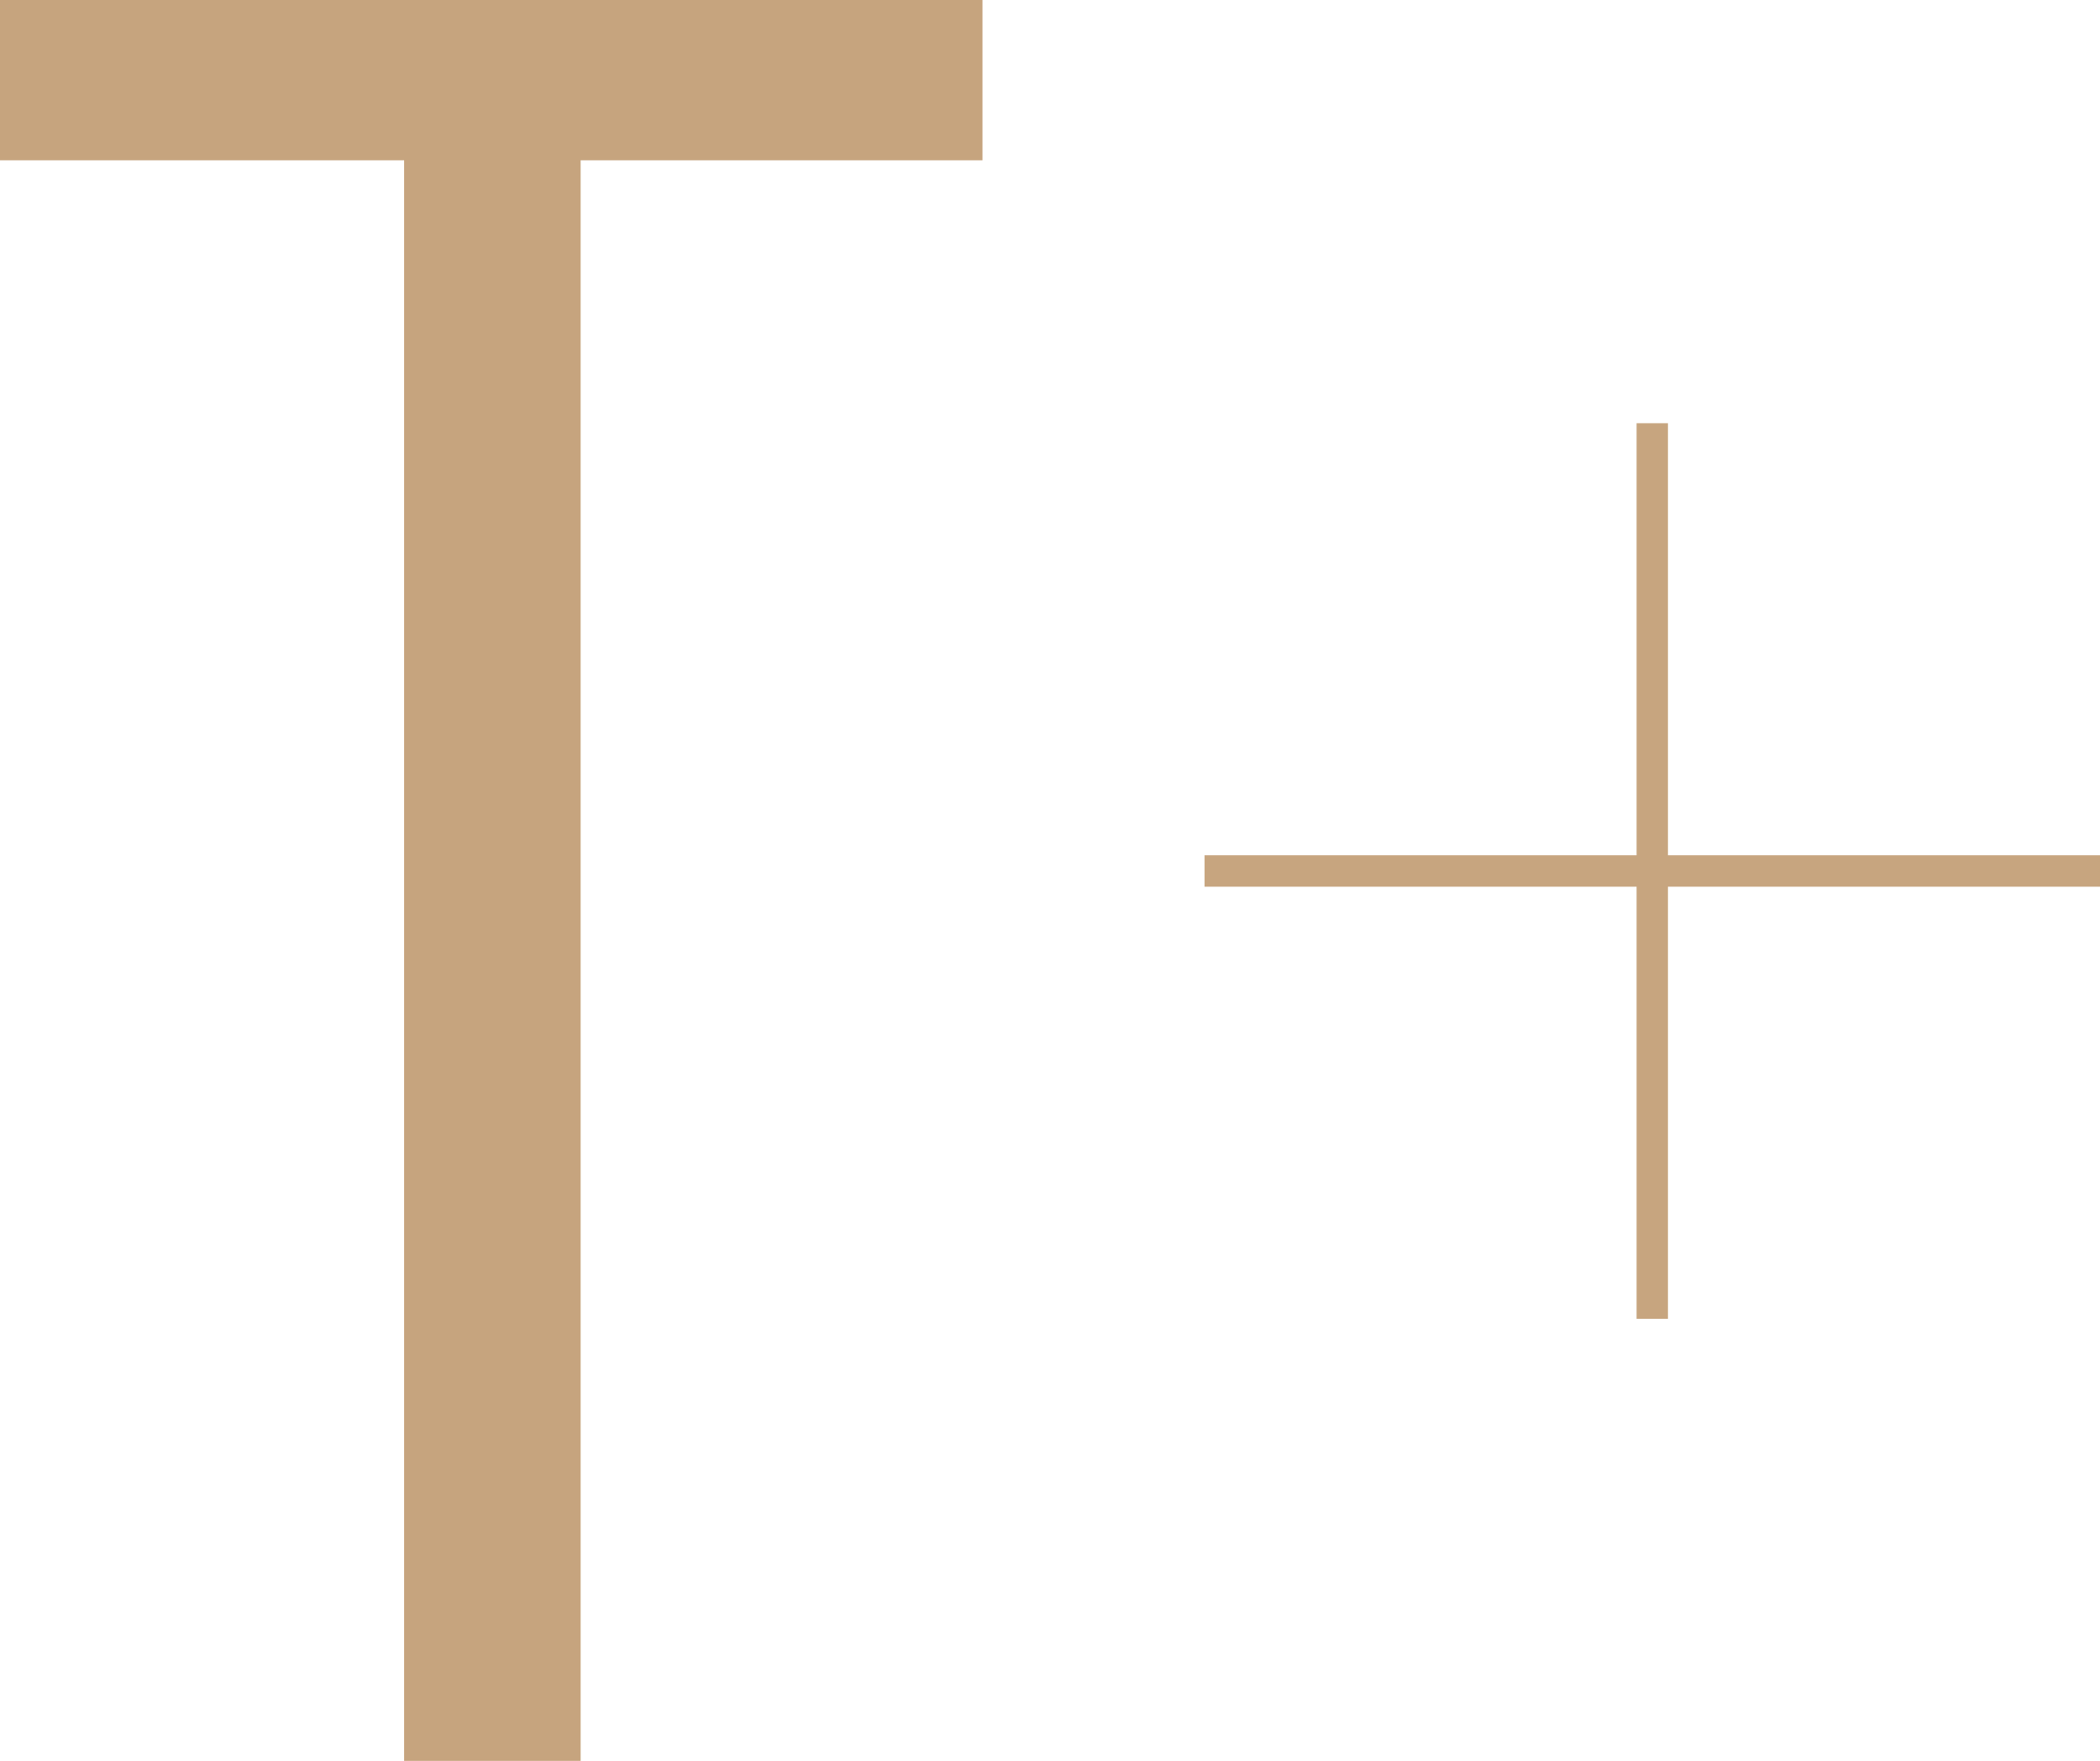 <?xml version="1.0" encoding="UTF-8"?>
<svg data-bbox="0 0 449.05 376.46" viewBox="0 0 449.05 376.46" xmlns="http://www.w3.org/2000/svg" data-type="color">
    <g>
        <path fill="#c6a47e" d="M86.42 376.46h37.74V34.27h85.92V0H0v34.27h86.42z" data-color="1"/>
        <path fill="#c7a57f" d="M349.96 281.96h6.71v-92.39h92.38v-6.71h-92.38V90.48h-6.71v92.38h-92.39v6.71h92.39z" data-color="2"/>
    </g>
</svg>
